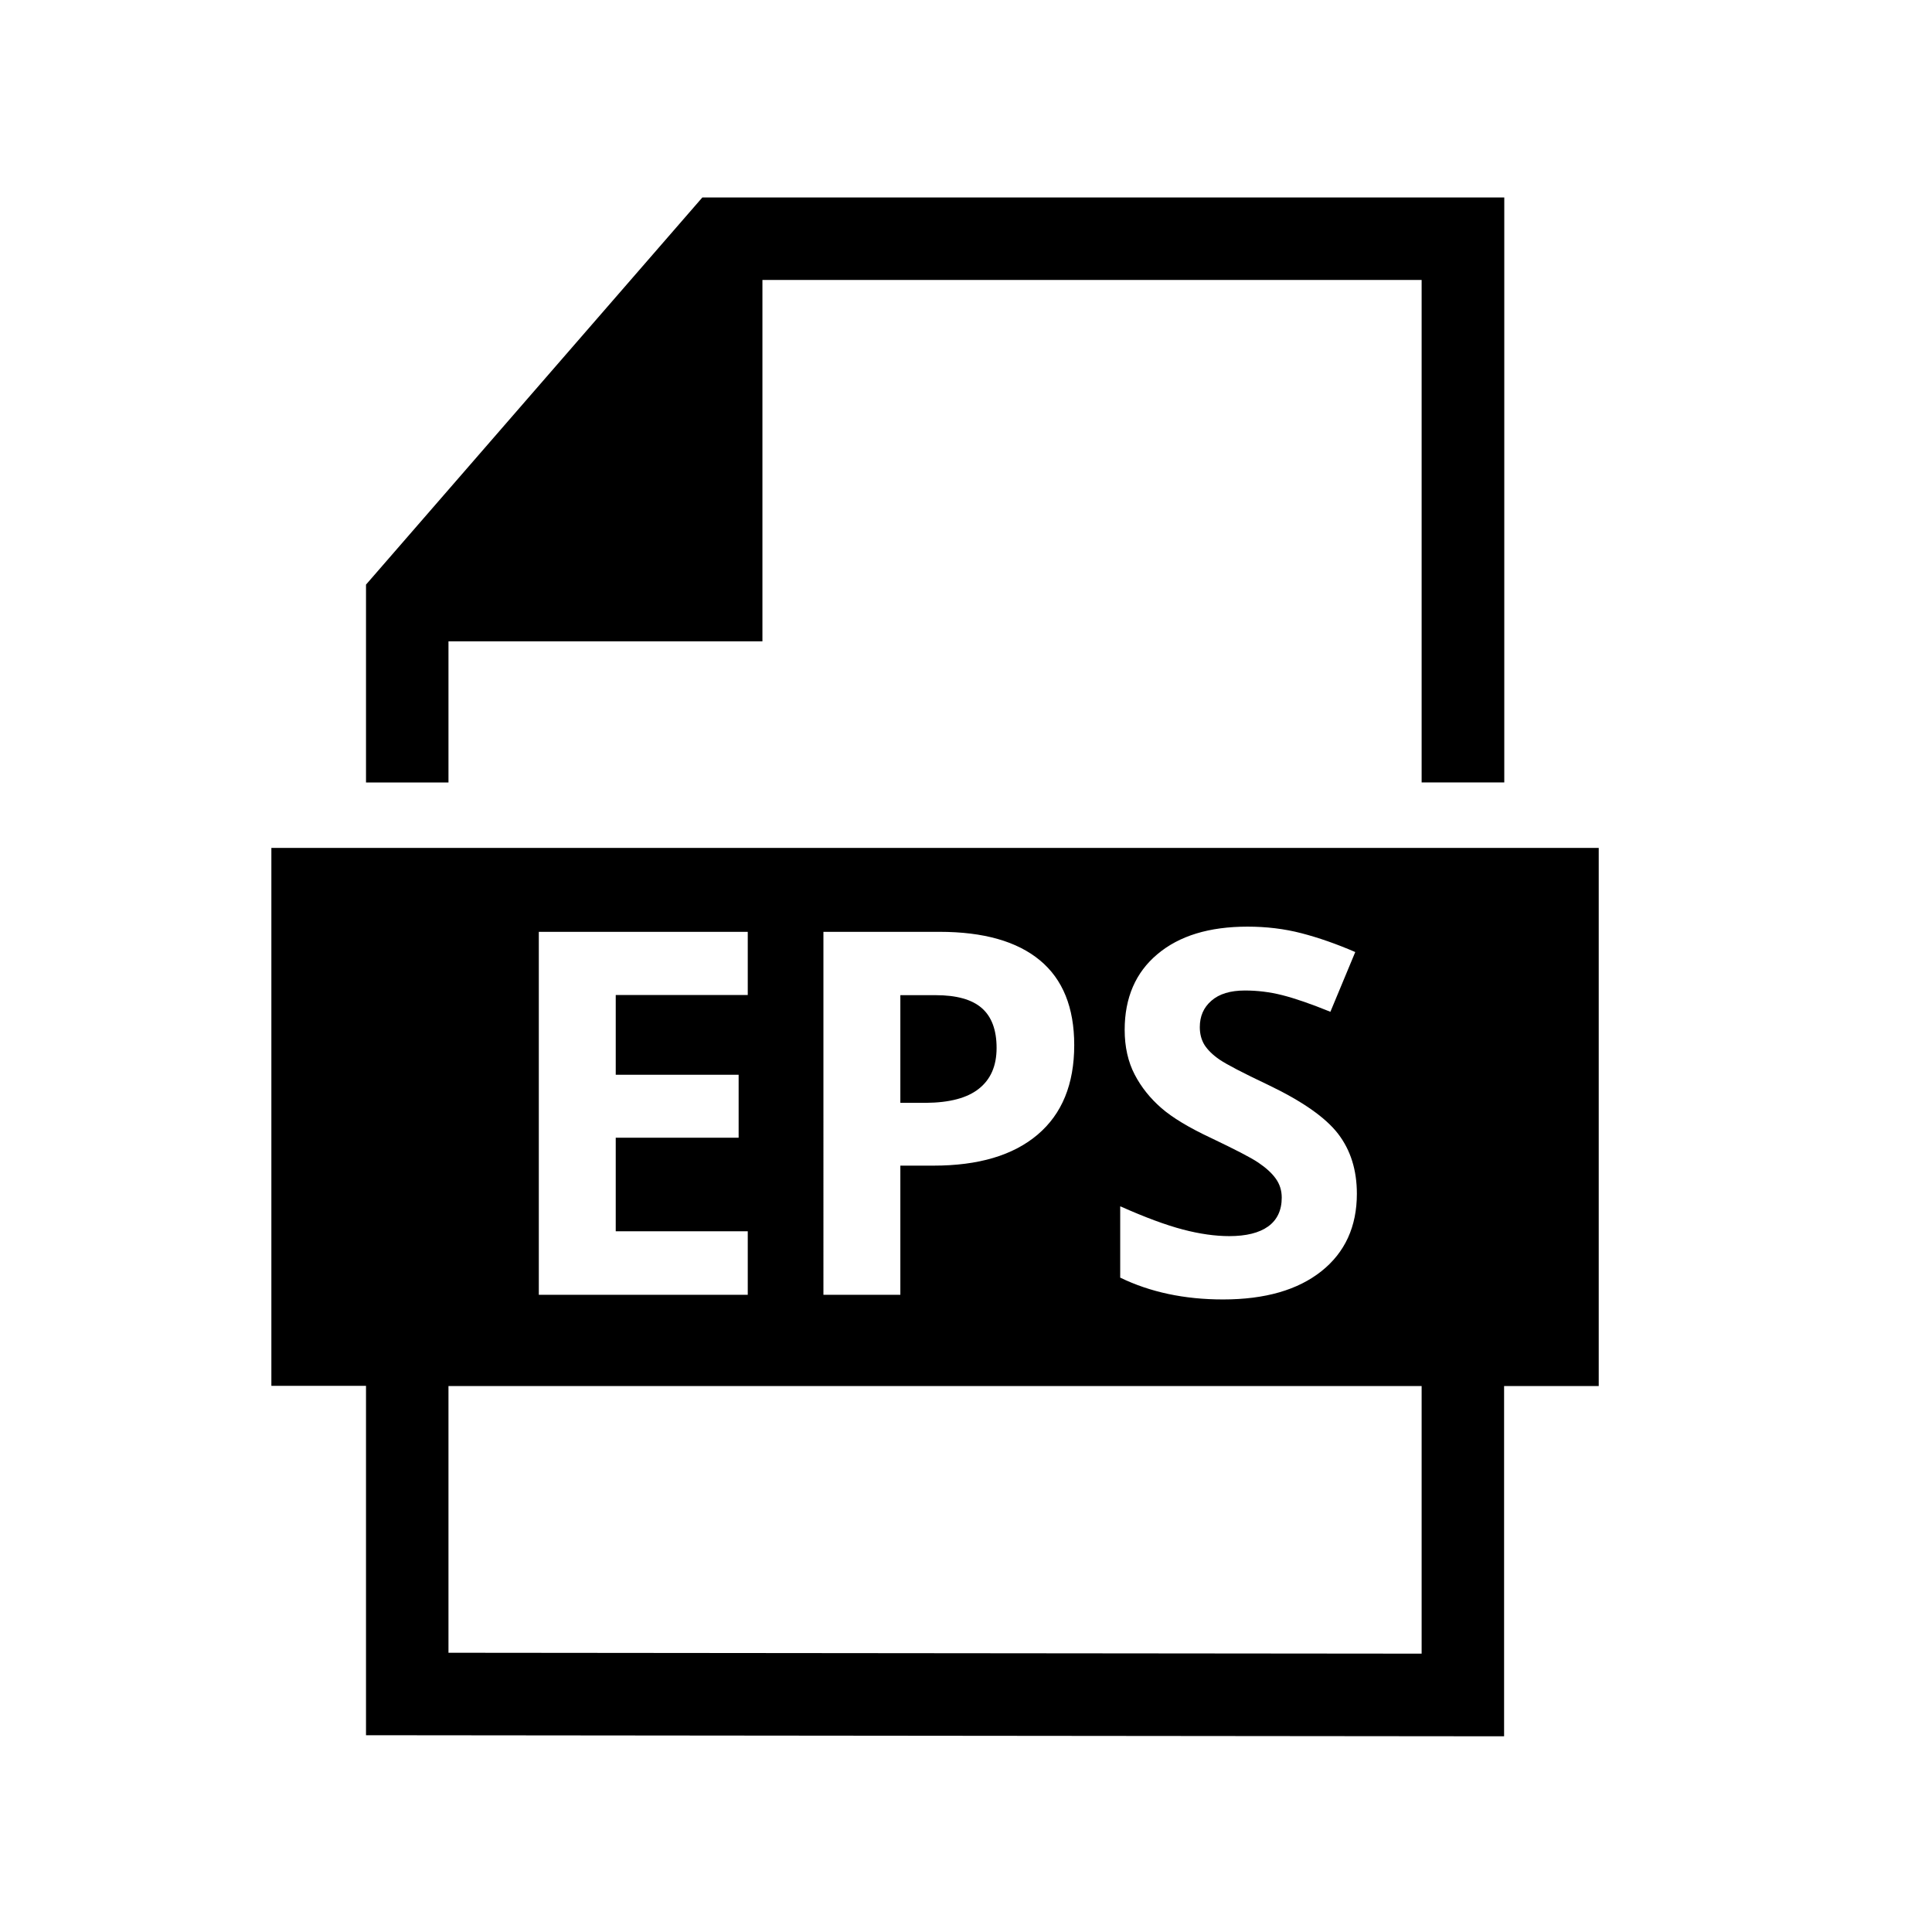 <svg version="1.1" id="Layer_1" xmlns="http://www.w3.org/2000/svg" x="0" y="0" viewBox="0 0 1080 1080" style="enable-background:new 0 0 1080 1080" xml:space="preserve"><style>.st0{fill-rule:evenodd;clip-rule:evenodd}</style><path class="st0" d="m392.6 110.4-188 216.4v110.6h46.1v-78.9h175.5v-202h368.5v280.9h46.2v-327H392.6zM547.2 608.6c6.6-5.2 9.9-12.8 9.9-22.8 0-10.1-2.8-17.5-8.3-22.3-5.5-4.8-14.1-7.2-25.9-7.2h-19.6v60.2h14.2c13.3-.1 23.2-2.7 29.7-7.9z"/><path class="st0" d="M893.8 474H151.7v300.7h52.9V970l636.2.6V774.8h52.9V474zM626.4 674.4c13.7 6.1 25.3 10.4 34.8 12.9 9.5 2.5 18.2 3.7 26 3.7 9.4 0 16.7-1.8 21.7-5.4 5-3.6 7.6-9 7.6-16.1 0-4-1.1-7.5-3.3-10.6-2.2-3.1-5.5-6.1-9.8-9-4.3-2.9-13.1-7.4-26.3-13.7-12.4-5.8-21.7-11.4-27.9-16.8-6.2-5.4-11.2-11.6-14.9-18.7-3.7-7.1-5.6-15.5-5.6-25 0-17.9 6.1-32.1 18.3-42.3 12.2-10.3 29-15.4 50.4-15.4 10.5 0 20.6 1.2 30.2 3.7s19.6 6 30 10.5l-13.9 33.4c-10.8-4.4-19.8-7.5-26.9-9.3-7.1-1.8-14-2.6-20.9-2.6-8.1 0-14.4 1.9-18.7 5.7-4.4 3.8-6.5 8.7-6.5 14.8 0 3.8.9 7.1 2.6 9.9 1.8 2.8 4.6 5.6 8.4 8.2 3.8 2.6 12.9 7.4 27.3 14.2 19 9.1 32 18.2 39 27.3 7 9.1 10.5 20.3 10.5 33.5 0 18.3-6.6 32.8-19.8 43.3-13.2 10.5-31.5 15.8-55 15.8-21.7 0-40.8-4.1-57.5-12.2v-39.8zm-166-153.5h64.8c24.6 0 43.3 5.3 56.1 15.9 12.8 10.6 19.2 26.4 19.2 47.4 0 21.8-6.8 38.5-20.5 50.1-13.7 11.6-33.1 17.3-58.2 17.3h-18.5v72.2h-43V520.9zm-159.2 0H418v35.3h-73.8v44.6h68.7V636h-68.7v52.3H418v35.5H301.2V520.9zm493.5 403.5-544-.5V774.8h544v149.6z"/></svg>